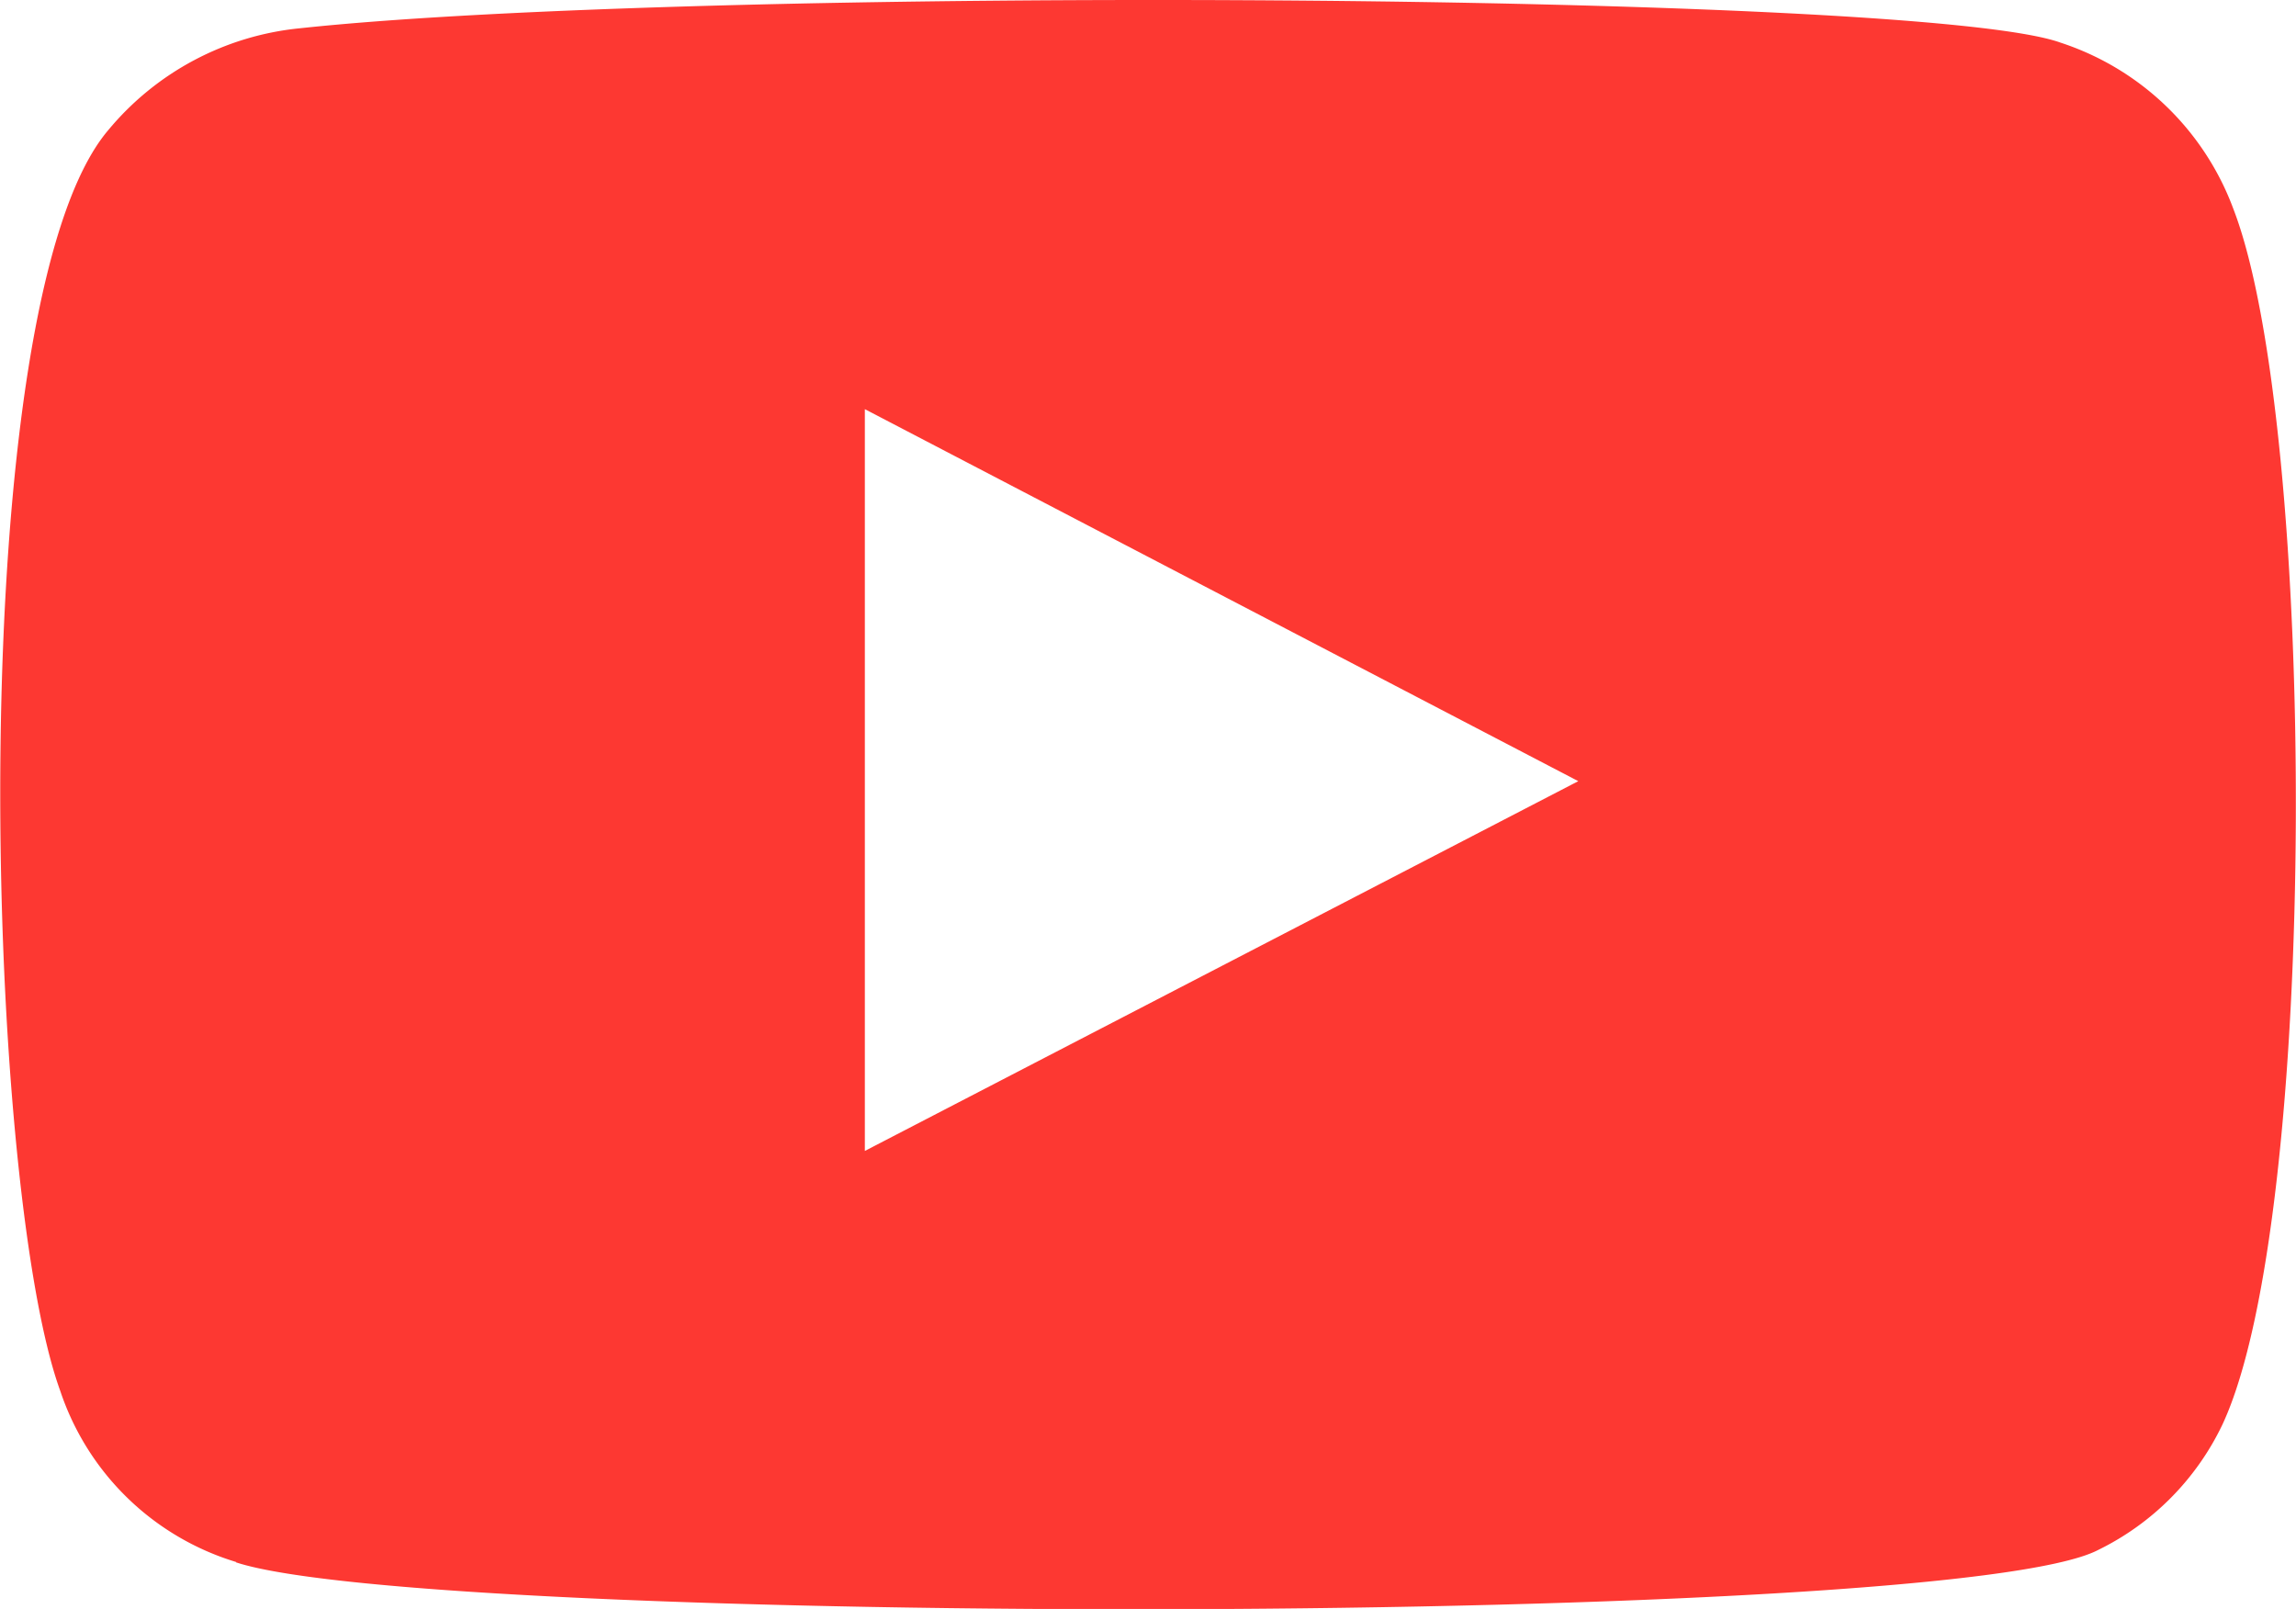 <svg xmlns="http://www.w3.org/2000/svg" width="24.78" height="17.365" viewBox="0 0 24.78 17.365">
  <path id="Path_1401" data-name="Path 1401" d="M17.082,35.227a2.882,2.882,0,0,1-1.9-1.848c-.824-2.265-1.067-11.739.518-13.606a3.079,3.079,0,0,1,2.07-1.1c4.273-.459,17.481-.394,19,.155a2.975,2.975,0,0,1,1.868,1.8c.9,2.341.932,10.86-.12,13.115a2.892,2.892,0,0,1-1.34,1.353c-1.593.836-18,.825-20.1.134m6.788-4.44,7.7-3.991-7.7-4.015Z" transform="translate(-14.532 -18.368)" fill="#fd3832" fill-rule="evenodd"/>
</svg>
